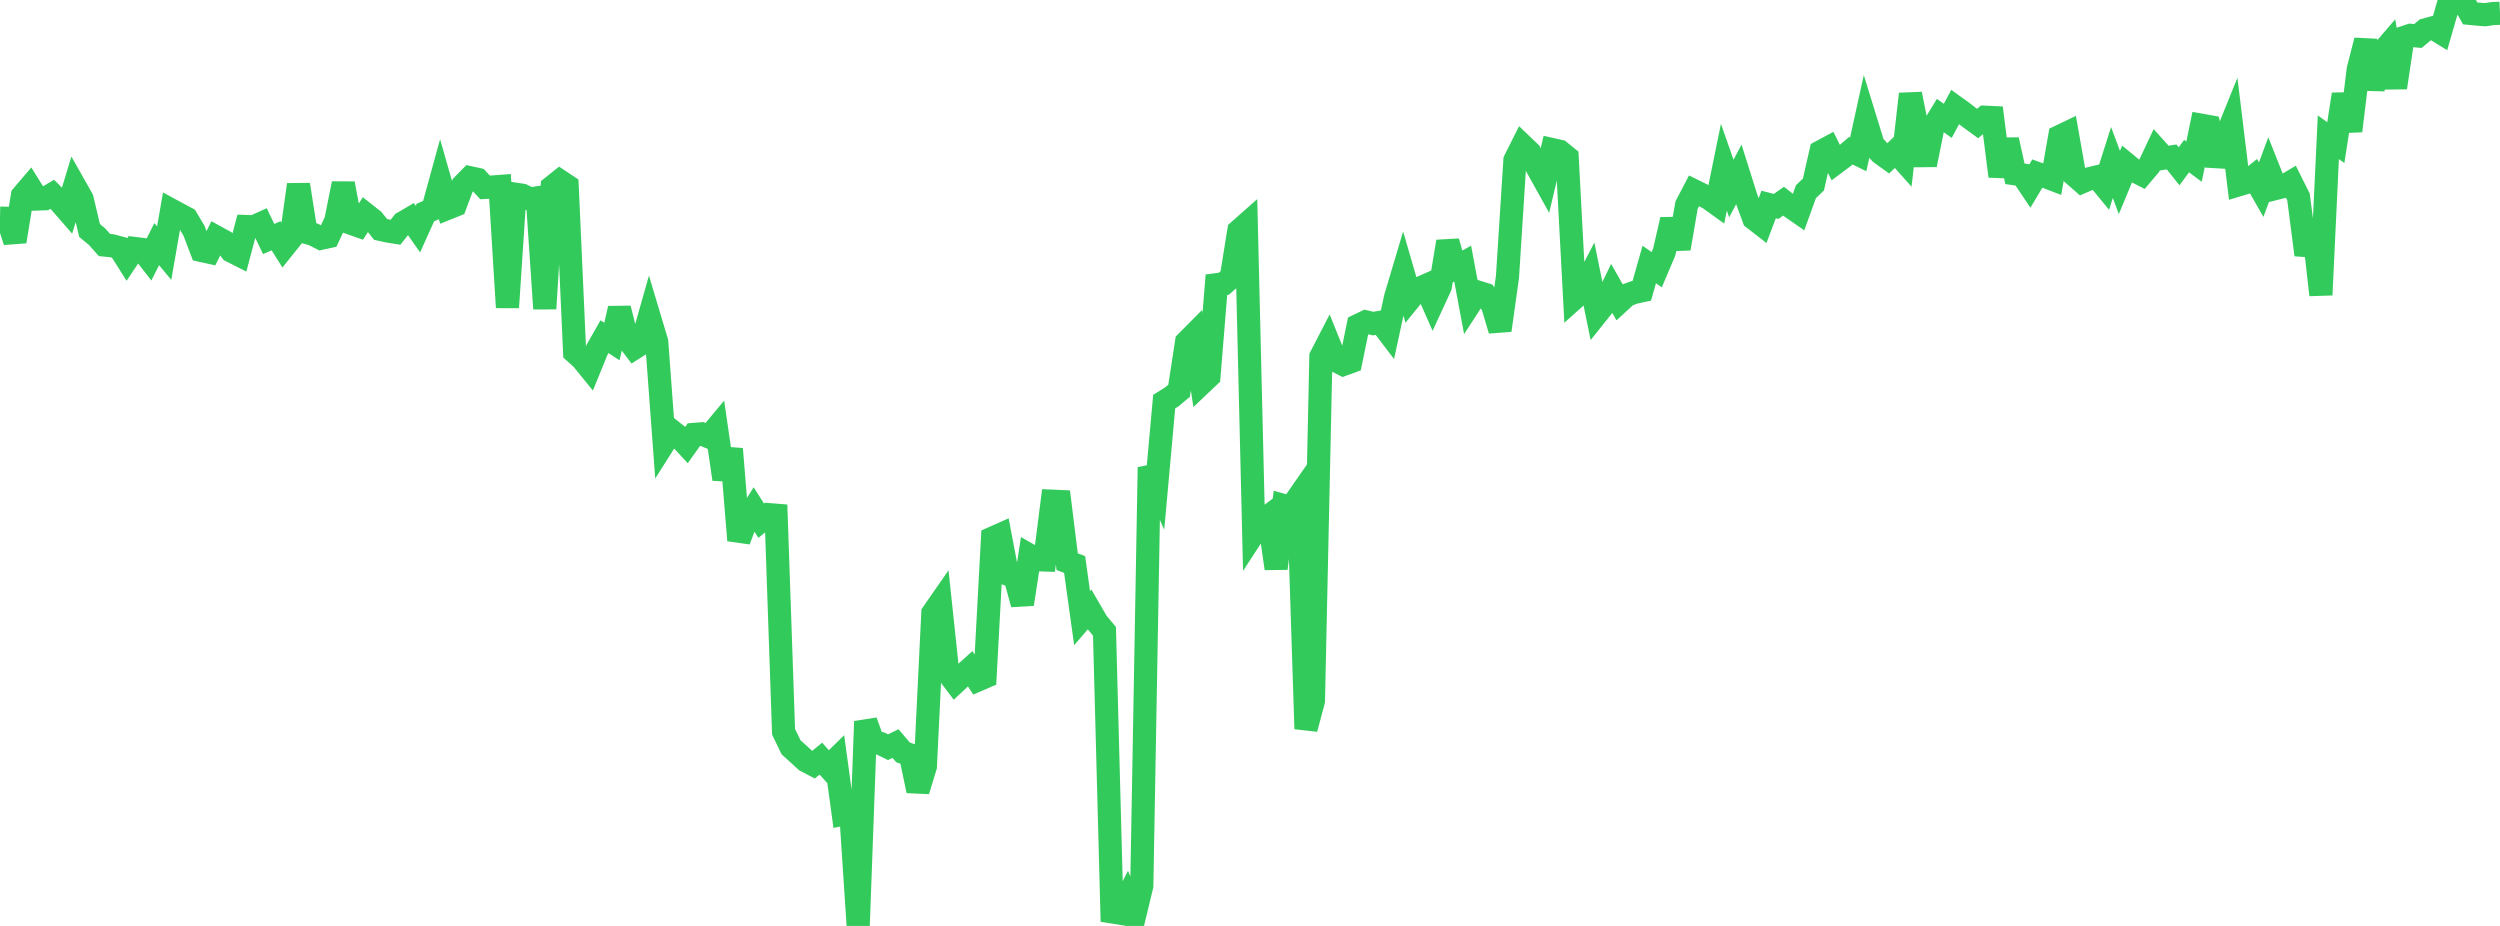 <?xml version="1.0" standalone="no"?>
<!DOCTYPE svg PUBLIC "-//W3C//DTD SVG 1.1//EN" "http://www.w3.org/Graphics/SVG/1.1/DTD/svg11.dtd">

<svg width="135" height="50" viewBox="0 0 135 50" preserveAspectRatio="none" 
  xmlns="http://www.w3.org/2000/svg"
  xmlns:xlink="http://www.w3.org/1999/xlink">


<polyline points="0.0, 11.78 0.403, 11.788 0.806, 13.04 1.209, 10.571 1.612, 10.098 2.015, 10.747 2.418, 10.732 2.821, 10.492 3.224, 10.894 3.627, 11.357 4.03, 10.03 4.433, 10.743 4.836, 12.444 5.239, 12.778 5.642, 13.232 6.045, 13.271 6.448, 13.378 6.851, 14.017 7.254, 13.416 7.657, 13.466 8.06, 13.984 8.463, 13.184 8.866, 13.671 9.269, 11.356 9.672, 11.575 10.075, 11.788 10.478, 12.465 10.881, 13.525 11.284, 13.614 11.687, 12.806 12.09, 13.027 12.493, 13.555 12.896, 13.759 13.299, 12.232 13.701, 12.246 14.104, 12.065 14.507, 12.906 14.91, 12.731 15.313, 13.37 15.716, 12.866 16.119, 9.972 16.522, 12.543 16.925, 12.659 17.328, 12.868 17.731, 12.781 18.134, 11.92 18.537, 9.912 18.94, 12.05 19.343, 12.192 19.746, 11.567 20.149, 11.885 20.552, 12.388 20.955, 12.477 21.358, 12.542 21.761, 12.033 22.164, 11.796 22.567, 12.372 22.97, 11.478 23.373, 11.3 23.776, 9.834 24.179, 11.244 24.582, 11.082 24.985, 10.01 25.388, 9.599 25.791, 9.687 26.194, 10.12 26.597, 10.098 27.0, 10.068 27.403, 16.602 27.806, 10.483 28.209, 10.544 28.612, 10.744 29.015, 10.683 29.418, 16.67 29.821, 10.09 30.224, 9.77 30.627, 10.038 31.03, 19.018 31.433, 19.382 31.836, 19.877 32.239, 18.89 32.642, 18.181 33.045, 18.443 33.448, 16.656 33.851, 18.263 34.254, 18.795 34.657, 18.538 35.06, 17.116 35.463, 18.463 35.866, 23.907 36.269, 23.27 36.672, 23.589 37.075, 24.025 37.478, 23.458 37.881, 23.426 38.284, 23.592 38.687, 23.109 39.09, 25.876 39.493, 24.246 39.896, 29.177 40.299, 28.126 40.701, 27.483 41.104, 28.117 41.507, 27.79 41.91, 27.822 42.313, 39.517 42.716, 40.352 43.119, 40.718 43.522, 41.084 43.925, 41.295 44.328, 40.967 44.731, 41.417 45.134, 41.02 45.537, 43.966 45.94, 43.887 46.343, 50.0 46.746, 38.956 47.149, 40.07 47.552, 40.151 47.955, 40.349 48.358, 40.153 48.761, 40.626 49.164, 40.769 49.567, 42.702 49.97, 41.386 50.373, 33.111 50.776, 32.531 51.179, 36.32 51.582, 36.855 51.985, 36.478 52.388, 36.112 52.791, 36.724 53.194, 36.551 53.597, 29.059 54.0, 28.88 54.403, 31 54.806, 31.158 55.209, 32.624 55.612, 29.995 56.015, 30.226 56.418, 30.239 56.821, 27.064 57.224, 27.082 57.627, 30.331 58.03, 30.483 58.433, 33.382 58.836, 32.911 59.239, 33.607 59.642, 34.09 60.045, 49.243 60.448, 49.307 60.851, 48.517 61.254, 49.501 61.657, 47.833 62.06, 25.234 62.463, 26.145 62.866, 21.687 63.269, 21.436 63.672, 21.1 64.075, 18.47 64.478, 18.064 64.881, 20.704 65.284, 20.322 65.687, 15.374 66.09, 15.32 66.493, 14.966 66.896, 12.465 67.299, 12.109 67.701, 28.797 68.104, 28.178 68.507, 27.873 68.91, 30.7 69.313, 27.298 69.716, 27.41 70.119, 26.831 70.522, 39.357 70.925, 37.852 71.328, 19.255 71.731, 18.476 72.134, 19.477 72.537, 19.68 72.94, 19.533 73.343, 17.573 73.746, 17.379 74.149, 17.473 74.552, 17.401 74.955, 17.93 75.358, 16.066 75.761, 14.714 76.164, 16.106 76.567, 15.609 76.97, 15.431 77.373, 16.345 77.776, 15.472 78.179, 13.047 78.582, 14.46 78.985, 14.235 79.388, 16.391 79.791, 15.77 80.194, 15.896 80.597, 16.479 81.0, 17.835 81.403, 14.96 81.806, 8.654 82.209, 7.85 82.612, 8.236 83.015, 9.056 83.418, 9.781 83.821, 8.079 84.224, 8.17 84.627, 8.497 85.03, 16.092 85.433, 15.731 85.836, 14.955 86.239, 16.93 86.642, 16.426 87.045, 15.595 87.448, 16.306 87.851, 15.936 88.254, 15.79 88.657, 15.702 89.06, 14.283 89.463, 14.564 89.866, 13.617 90.269, 11.86 90.672, 13.421 91.075, 11.074 91.478, 10.304 91.881, 10.503 92.284, 10.711 92.687, 11.001 93.09, 9.03 93.493, 10.18 93.896, 9.42 94.299, 10.699 94.701, 11.798 95.104, 12.11 95.507, 11.044 95.91, 11.147 96.313, 10.864 96.716, 11.182 97.119, 11.462 97.522, 10.349 97.925, 9.964 98.328, 8.191 98.731, 7.974 99.134, 8.788 99.537, 8.487 99.94, 8.141 100.343, 8.337 100.746, 6.505 101.149, 7.814 101.552, 8.267 101.955, 8.557 102.358, 8.172 102.761, 8.624 103.164, 5.077 103.567, 7.092 103.97, 8.899 104.373, 6.897 104.776, 6.238 105.179, 6.526 105.582, 5.776 105.985, 6.066 106.388, 6.378 106.791, 6.67 107.194, 6.329 107.597, 6.348 108.0, 9.517 108.403, 7.549 108.806, 9.385 109.209, 9.445 109.612, 10.048 110.015, 9.372 110.418, 9.519 110.821, 9.673 111.224, 7.37 111.627, 7.177 112.03, 9.47 112.433, 9.822 112.836, 9.648 113.239, 9.552 113.642, 10.043 114.045, 8.775 114.448, 9.855 114.851, 8.882 115.254, 9.214 115.657, 9.421 116.06, 8.945 116.463, 8.089 116.866, 8.537 117.269, 8.474 117.672, 8.979 118.075, 8.43 118.478, 8.729 118.881, 6.764 119.284, 6.836 119.687, 8.933 120.09, 7.666 120.493, 6.673 120.896, 9.977 121.299, 9.856 121.701, 9.532 122.104, 10.24 122.507, 9.155 122.91, 10.17 123.313, 10.068 123.716, 9.829 124.119, 10.636 124.522, 13.759 124.925, 12.368 125.328, 15.925 125.731, 7.412 126.134, 7.702 126.537, 5.095 126.94, 7.071 127.343, 3.753 127.746, 2.187 128.149, 4.807 128.552, 2.92 128.955, 2.451 129.358, 4.731 129.761, 2.042 130.164, 1.908 130.567, 1.944 130.97, 1.611 131.373, 1.502 131.776, 1.749 132.179, 0.35 132.582, 0.197 132.985, 0.0 133.388, 0.724 133.791, 0.763 134.194, 0.795 134.597, 0.734 135.0, 0.715" fill="none" stroke="#32ca5b" stroke-width="1.25"/>

</svg>